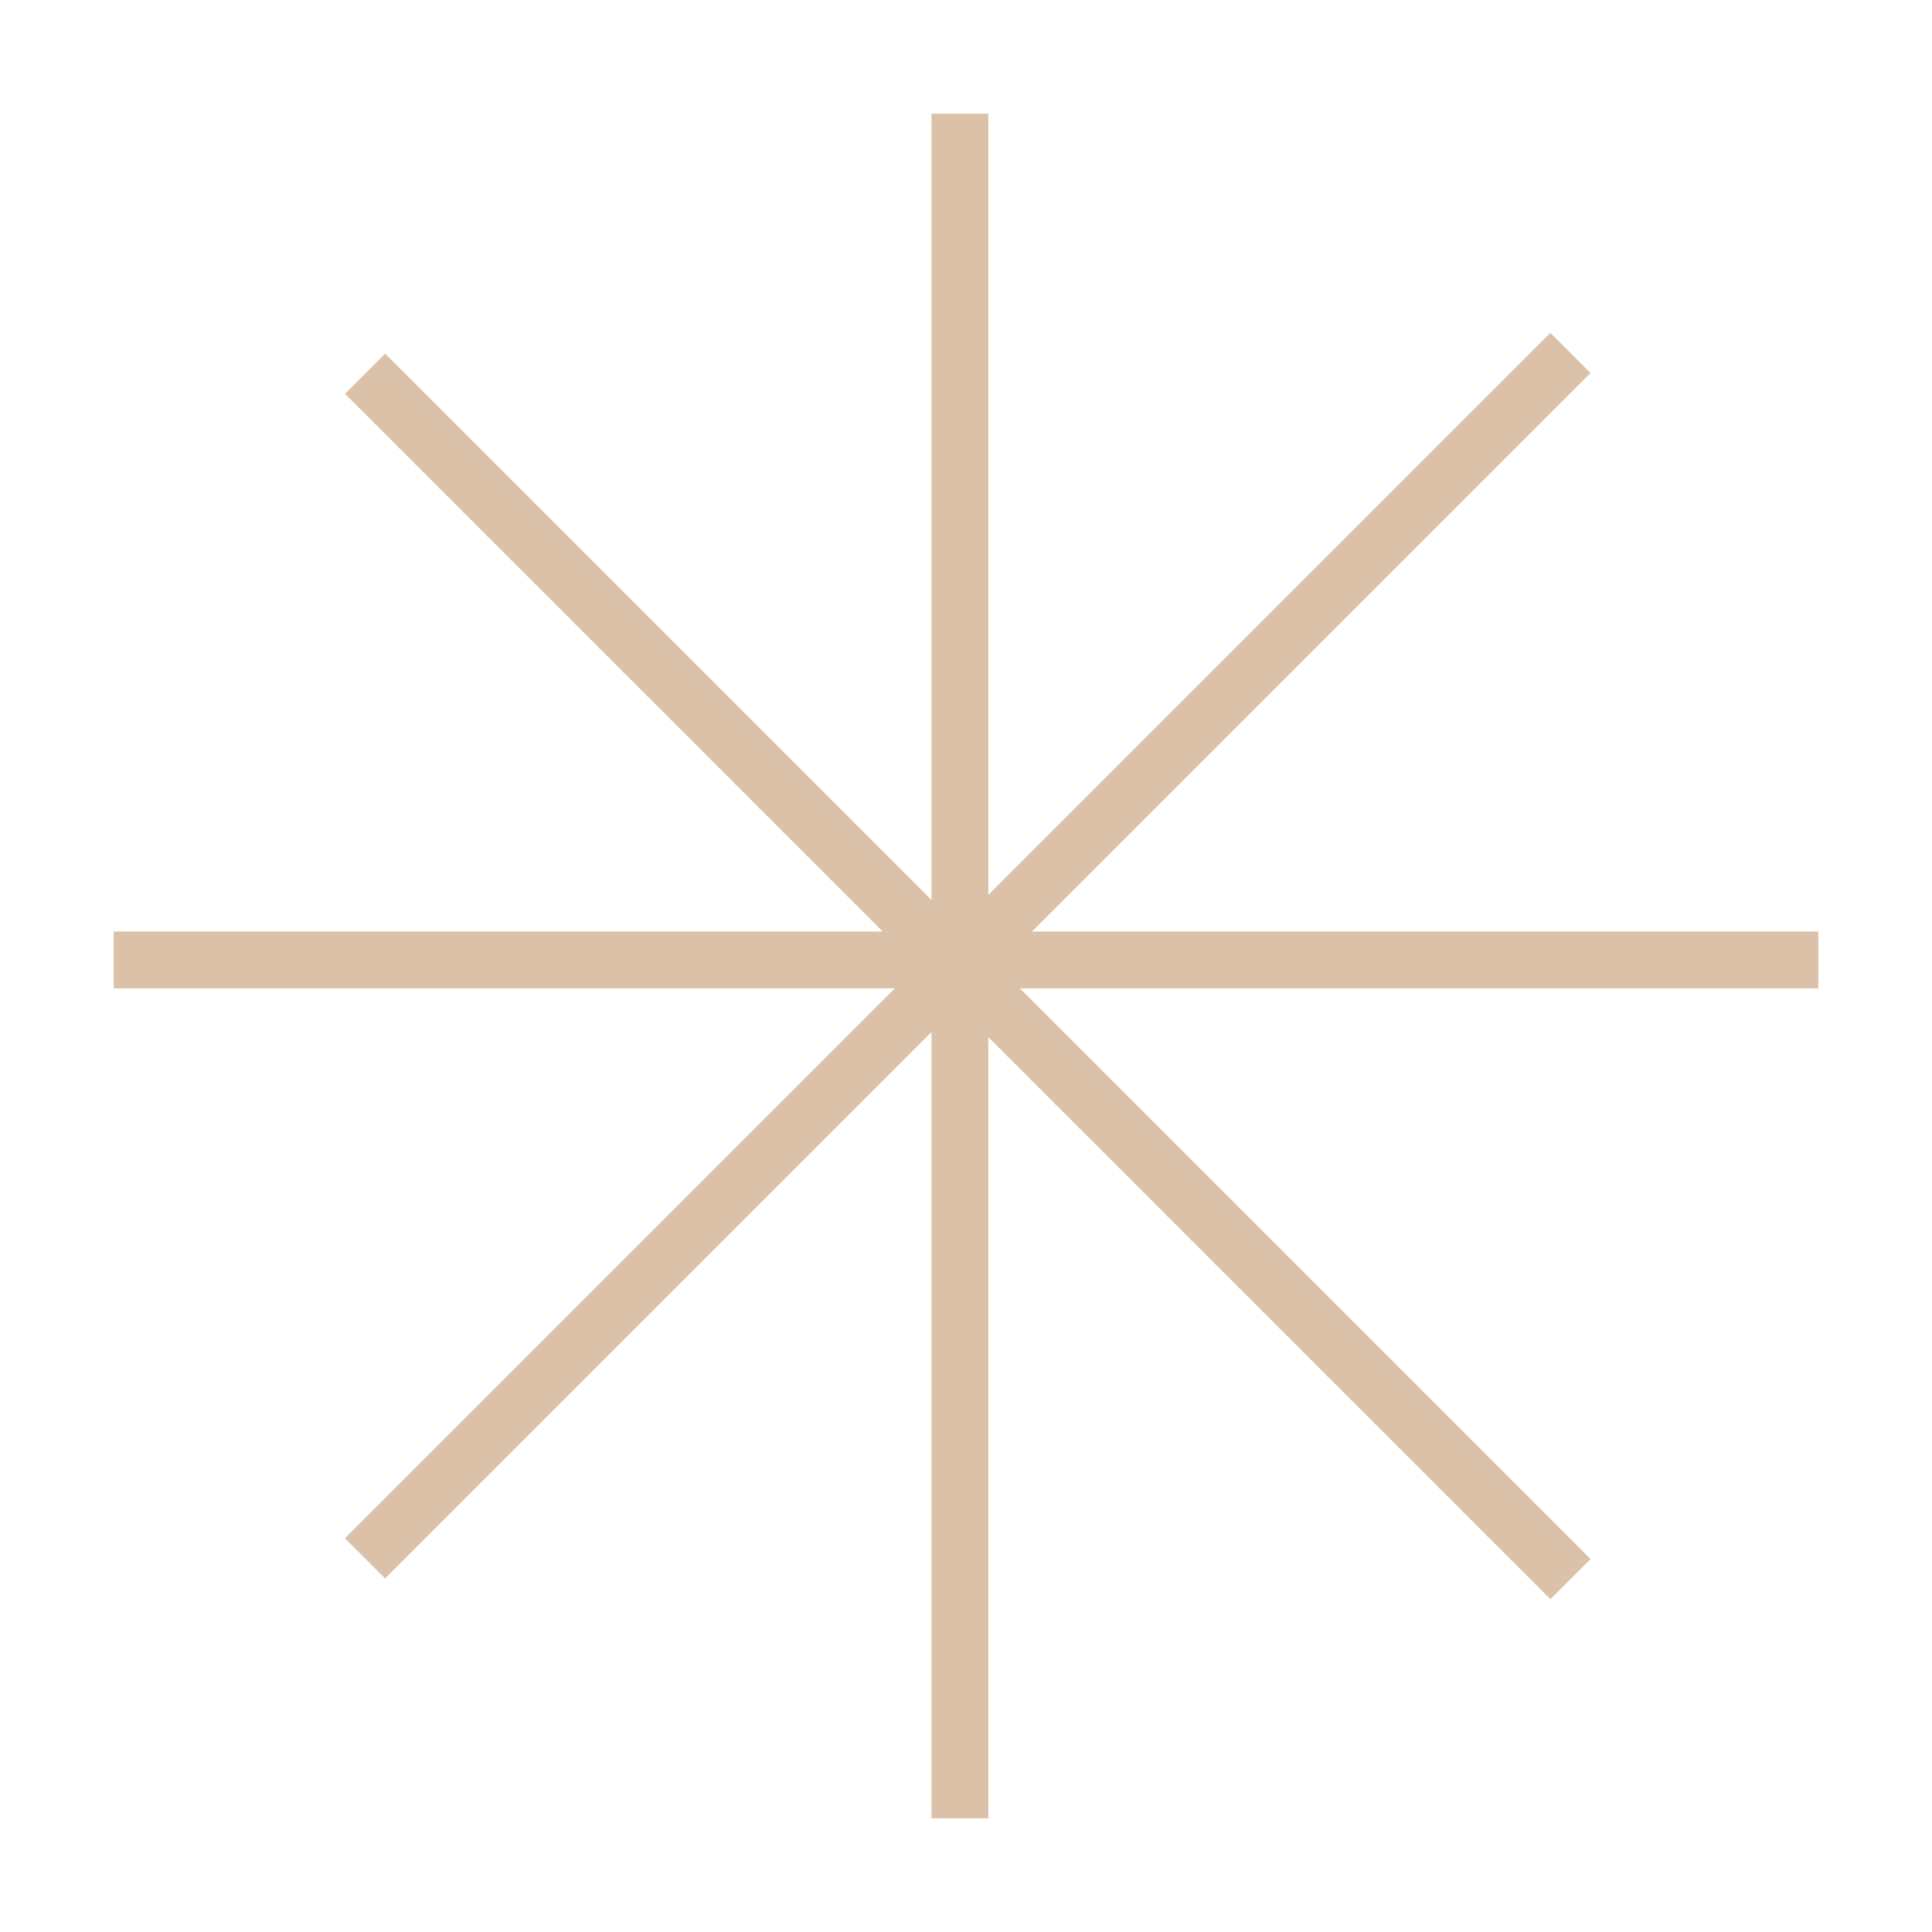 <svg xmlns="http://www.w3.org/2000/svg" viewBox="0 0 136 136" fill="none"><g opacity="0.5" filter="url(#filter0_f_884_4531)"><path d="M8 67.573H128M25.697 109.697L110.549 24.845M67.57 128V8M110.552 111.161L25.701 26.31" stroke="#B78451" stroke-width="4"></path></g><defs><filter id="filter0_f_884_4531" x="0" y="0" width="136" height="136" filterUnits="userSpaceOnUse" color-interpolation-filters="sRGB"><feGaussianBlur stdDeviation="4"></feGaussianBlur></filter></defs></svg>